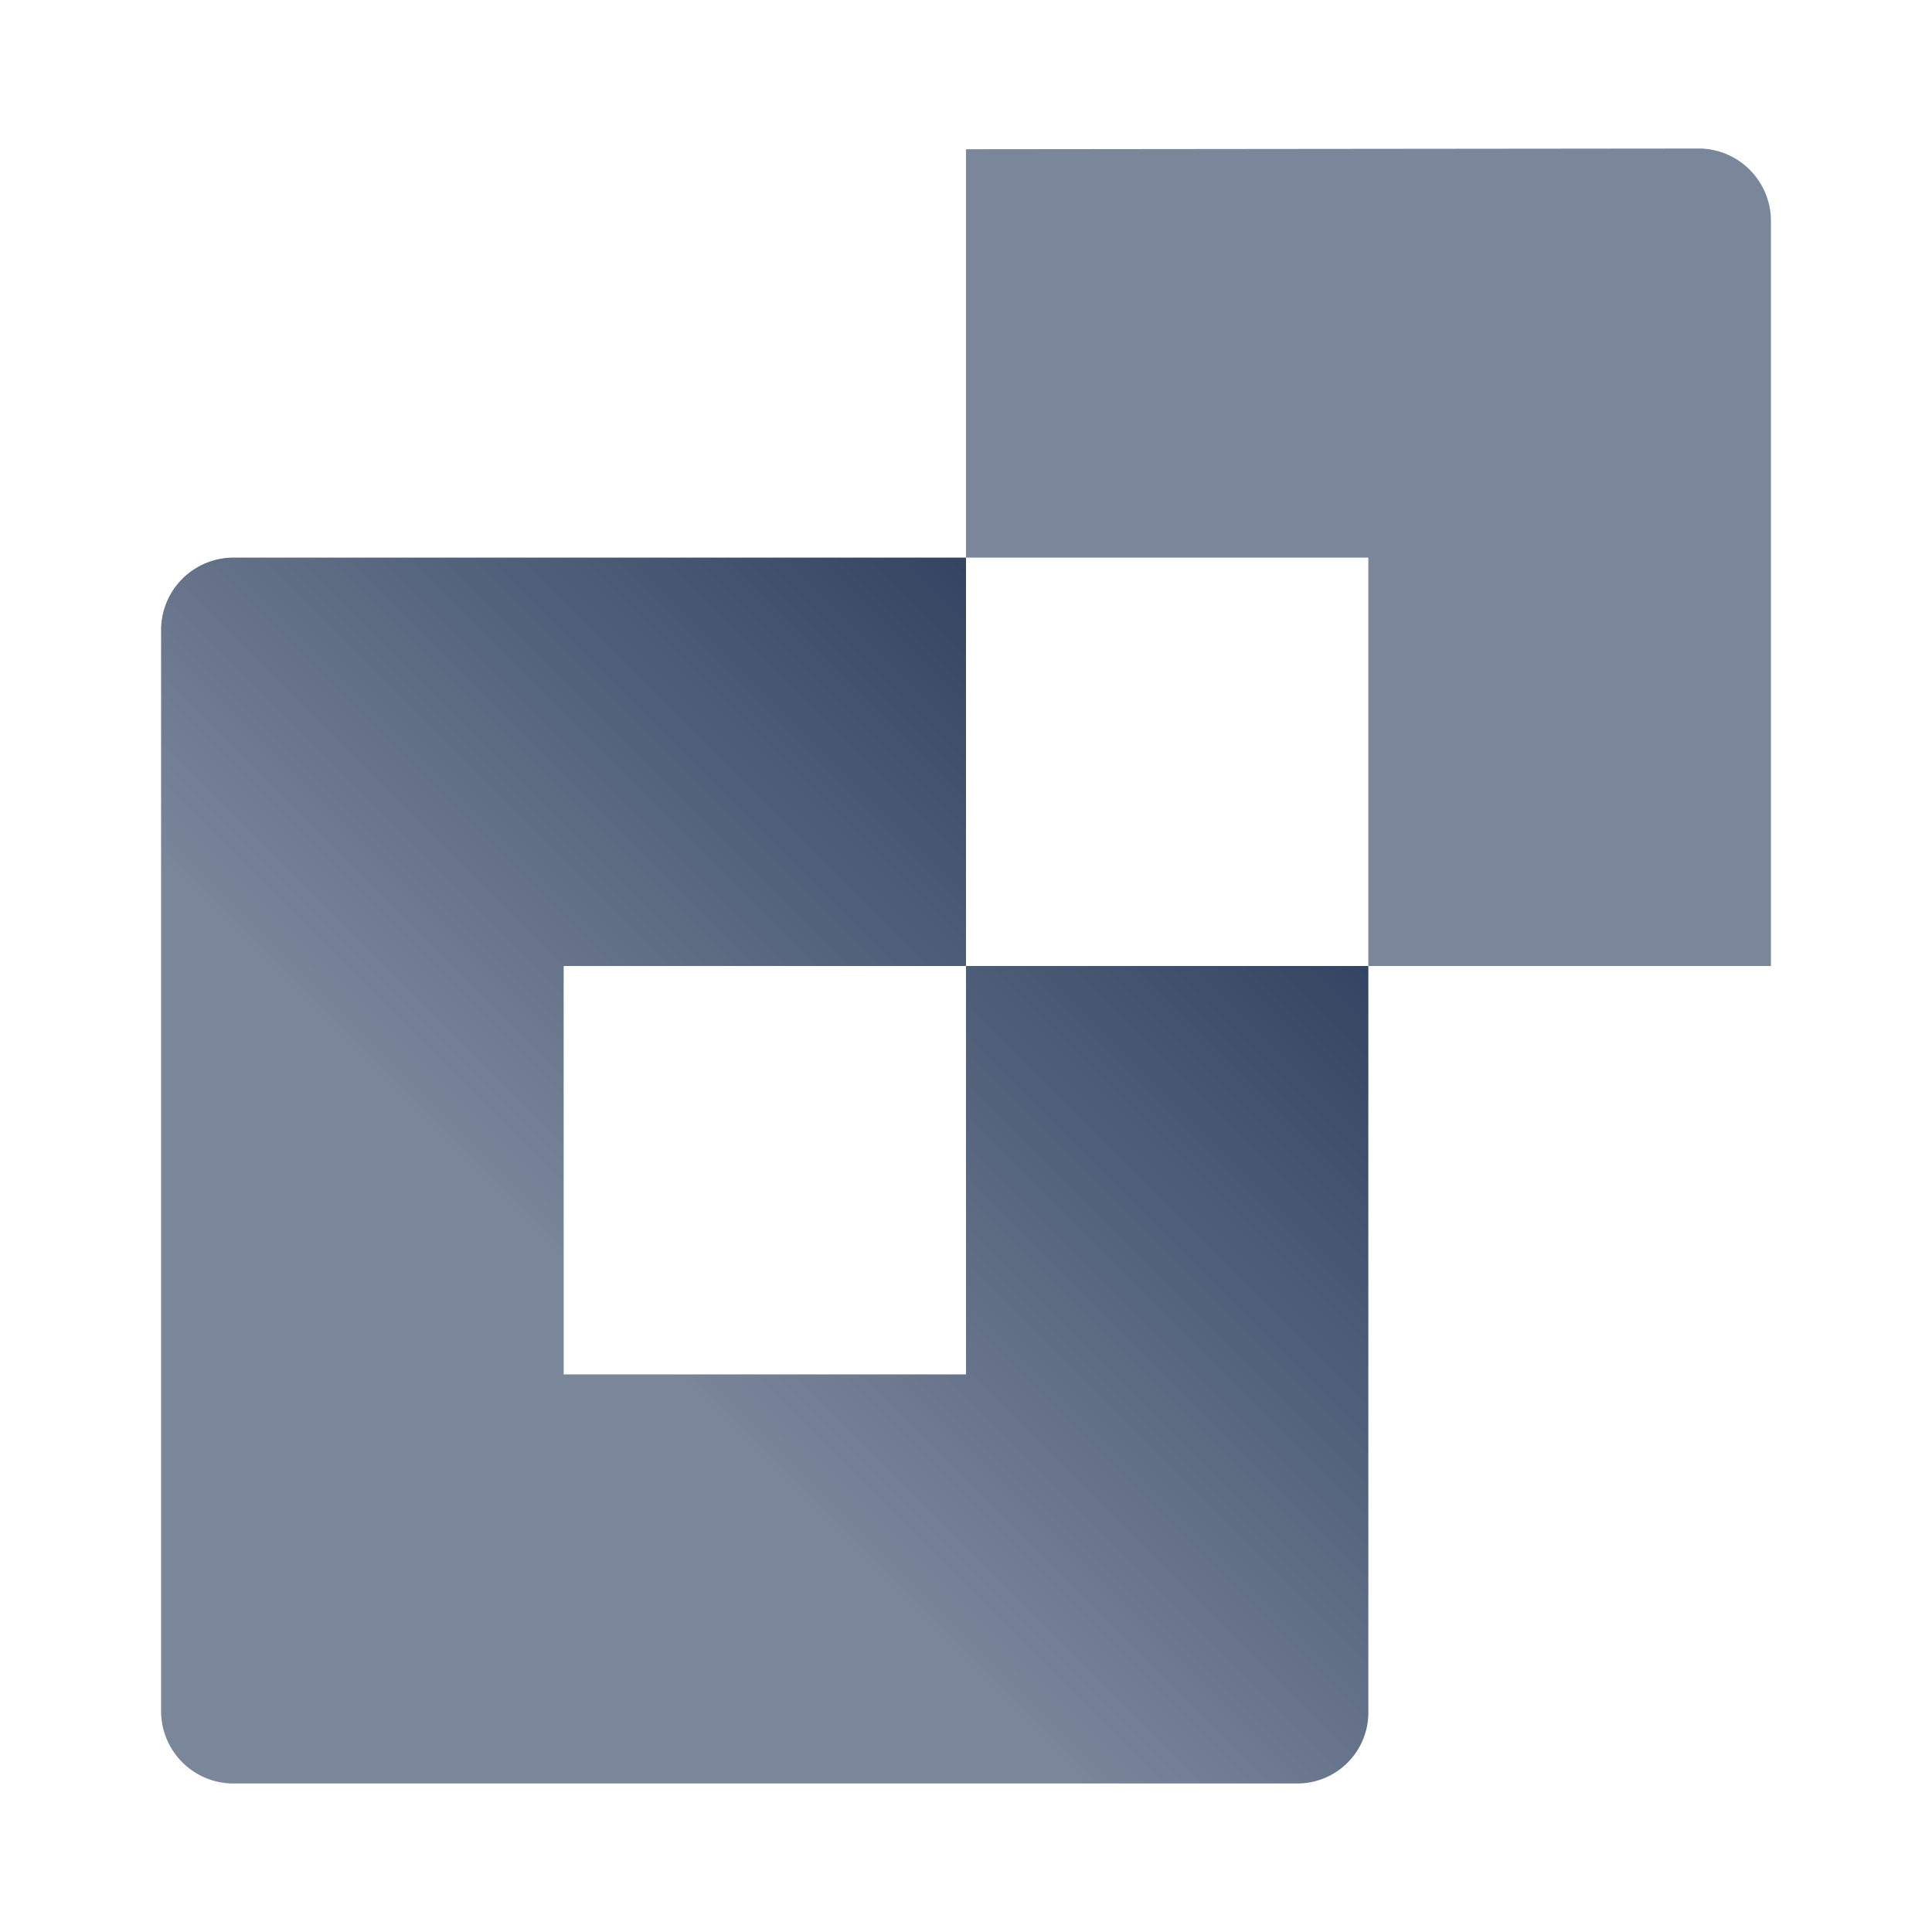 <svg id="Guides_Notes" data-name="Guides &amp; Notes" xmlns="http://www.w3.org/2000/svg" xmlns:xlink="http://www.w3.org/1999/xlink" viewBox="0 0 80 80"><defs><style>.cls-1{fill:url(#linear-gradient);}.cls-2{fill:#7a869a;}</style><linearGradient id="linear-gradient" x1="53.99" y1="26.13" x2="25.38" y2="54.74" gradientUnits="userSpaceOnUse"><stop offset="0.2" stop-color="#344563"/><stop offset="1" stop-color="#7a869a"/></linearGradient></defs><path class="cls-1" d="M40,40V56.91H23.34V40H40V23.09H9.59a3,3,0,0,0-2.92,3V70.85a3,3,0,0,0,2.92,3H53.74a2.94,2.94,0,0,0,2.92-3V40Z"/><path class="cls-2" d="M40,6.18V23.09H56.66V40H73.33V9.15a3,3,0,0,0-2.92-3Z"/></svg>